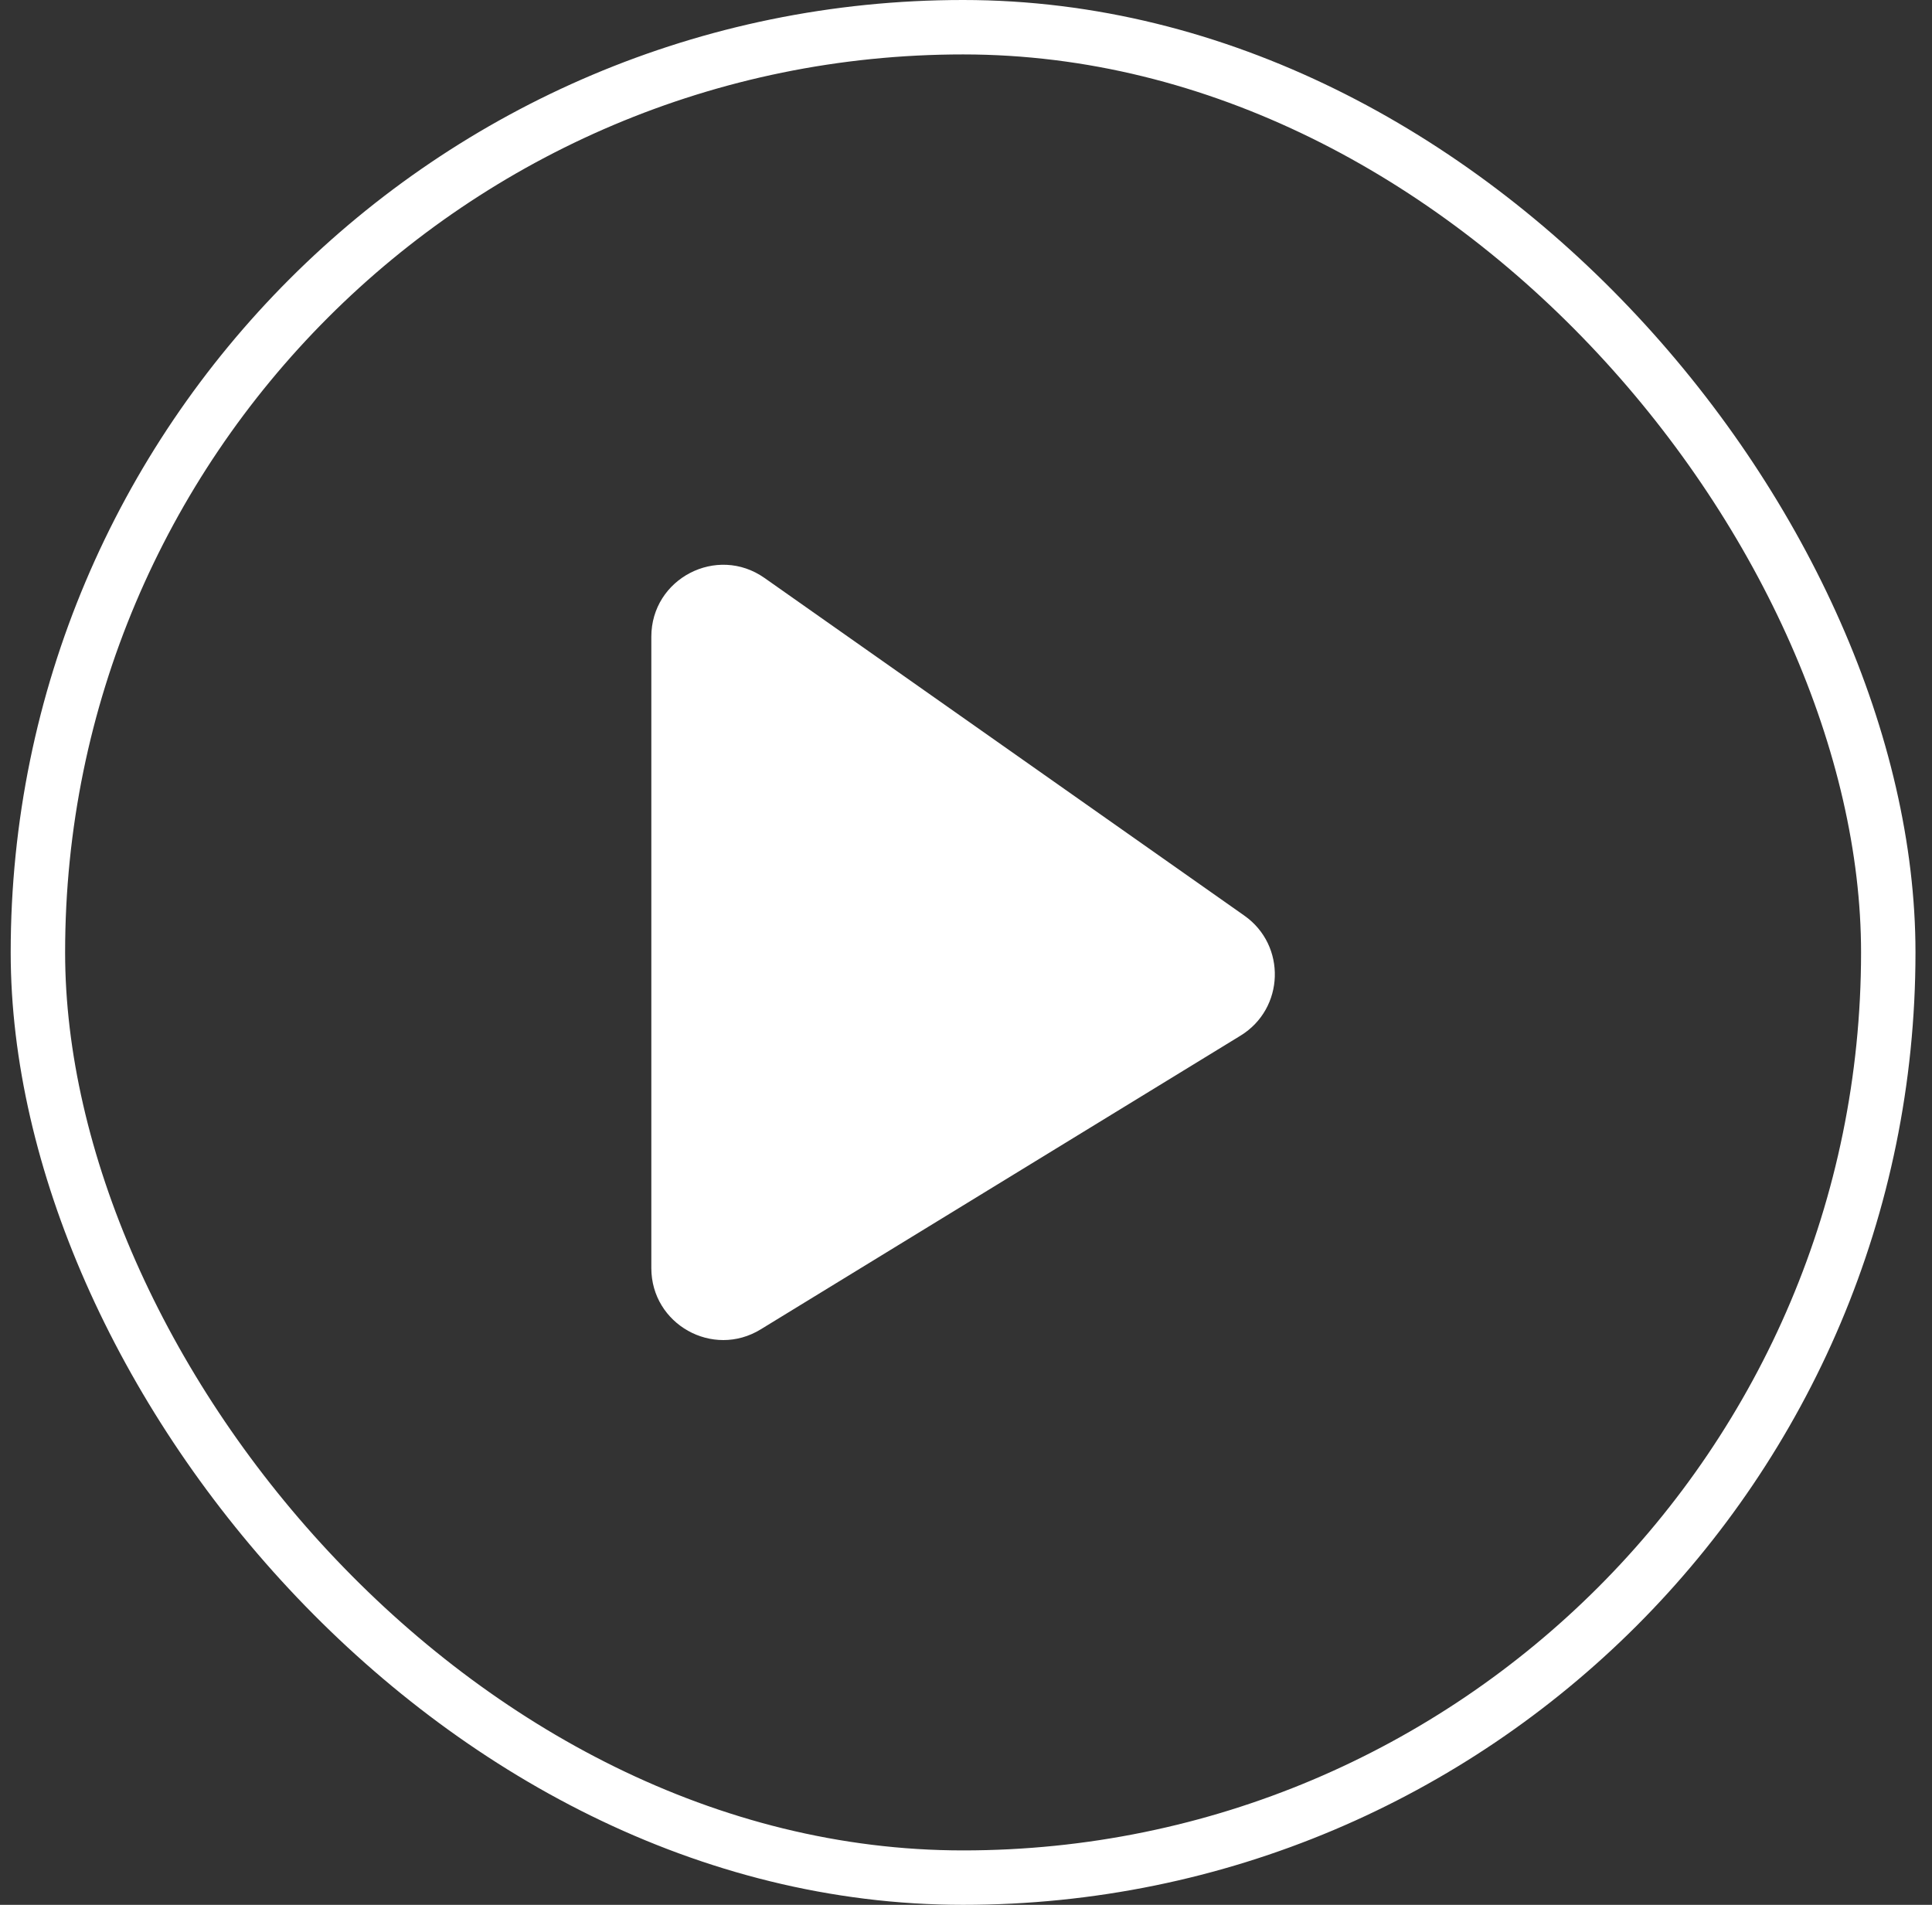 <svg width="71" height="70" viewBox="0 0 71 70" fill="none" xmlns="http://www.w3.org/2000/svg">
<rect x="0" y="0" width="71" height="70" fill="#333333" stroke="none"/>
<rect x="1.393" y="1" width="68" height="68" rx="34" stroke="white" stroke-width="2"/>
<path d="M23.936 46.601V23.398C23.936 21.26 26.346 20.009 28.095 21.239L45.729 33.648C47.282 34.741 47.208 37.067 45.588 38.059L27.954 48.853C26.195 49.93 23.936 48.664 23.936 46.601Z" fill="white"/>
</svg>
